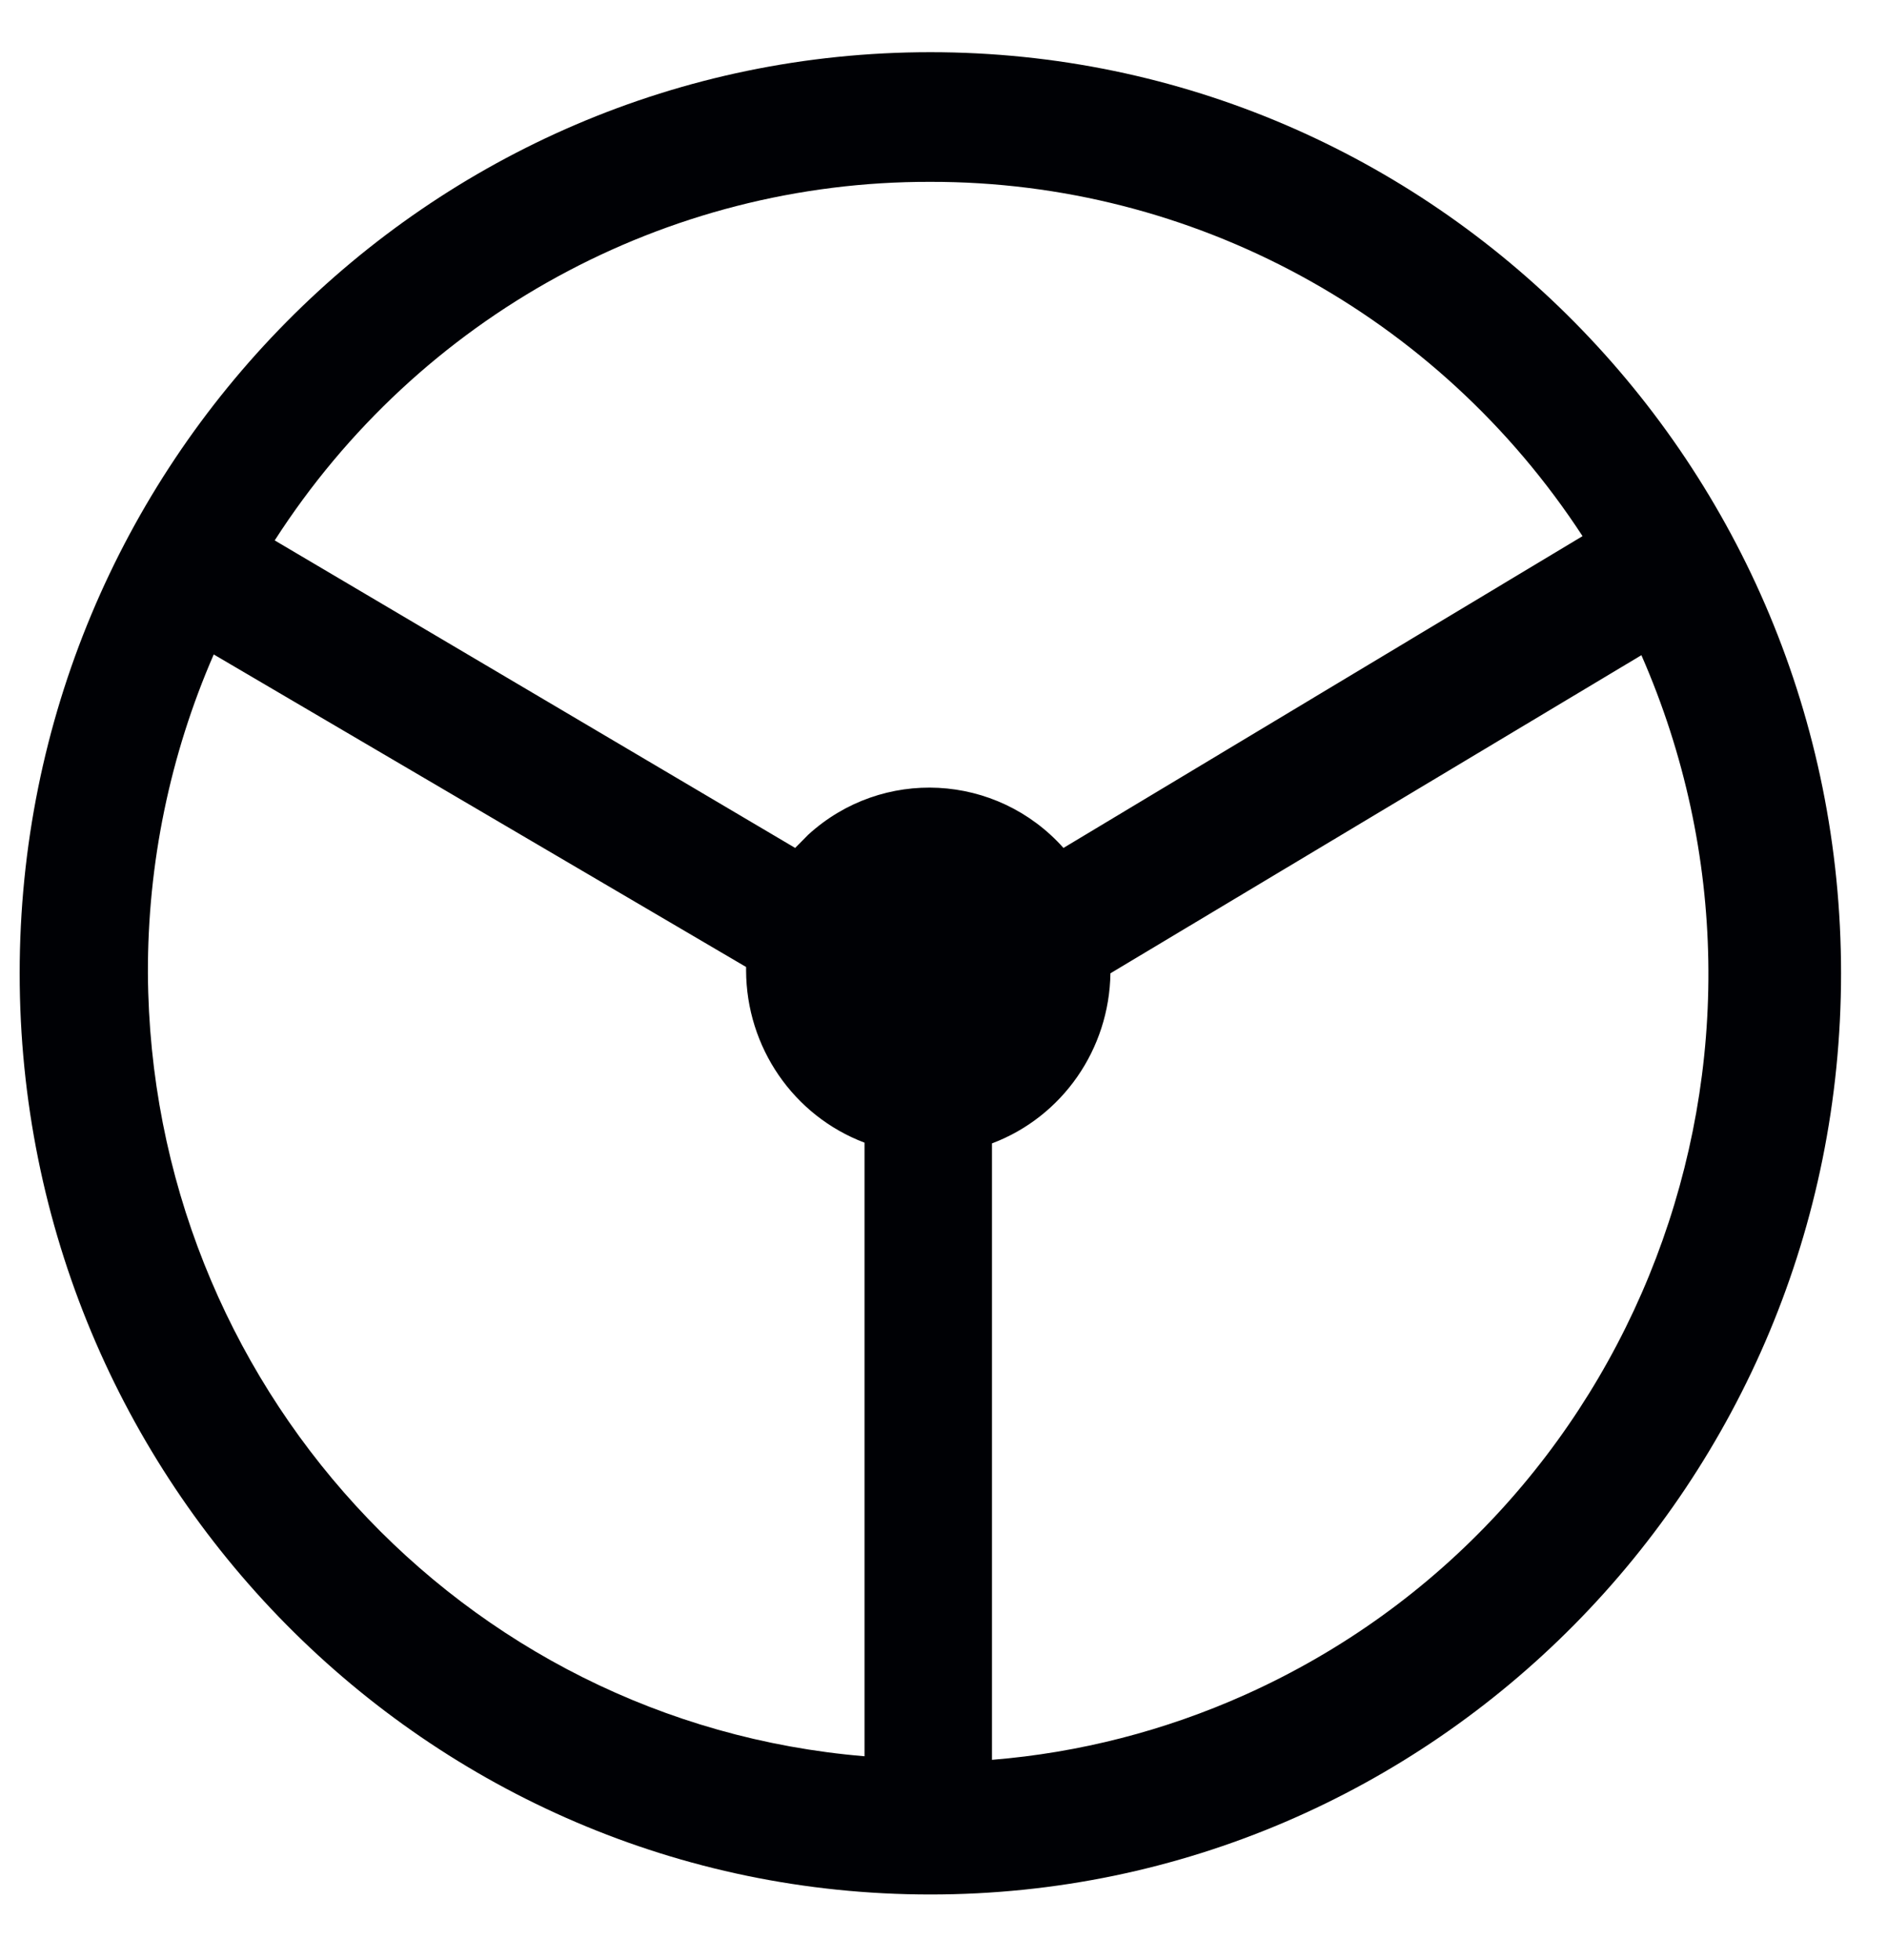 <?xml version="1.0" encoding="UTF-8"?>
<svg width="26px" height="27px" viewBox="0 0 26 27" version="1.1" xmlns="http://www.w3.org/2000/svg" xmlns:xlink="http://www.w3.org/1999/xlink">
    <!-- Generator: Sketch 61.2 (89653) - https://sketch.com -->
    <title>Fill 1482</title>
    <desc>Created with Sketch.</desc>
    <g id="Page-1" stroke="none" stroke-width="1" fill="none" fill-rule="evenodd">
        <g id="ICONS-RICK" transform="translate(-254, -391)" fill="#000105">
            <g id="Fill-1482" transform="translate(254.271, 391.719)">
                <path d="M12.548,-2.84217094e-14 C5.618,-2.84217094e-14 0,5.681 0,12.688 C0,19.696 5.618,25.377 12.548,25.377 C19.478,25.377 25.096,19.696 25.096,12.688 C25.096,5.681 19.478,-2.84217094e-14 12.548,-2.84217094e-14 M12.548,1.786 C16.165,1.78 19.542,3.614 21.534,6.666 L14.382,10.961 C13.46,9.929 11.886,9.847 10.865,10.779 L10.685,10.961 L3.514,6.725 C5.501,3.635 8.903,1.776 12.548,1.786 M1.767,12.688 C1.762,11.177 2.071,9.68 2.674,8.296 L10.009,12.601 L10.009,12.649 C10.012,13.706 10.662,14.651 11.641,15.021 L11.641,23.473 C6.083,23.009 1.798,18.327 1.767,12.688 M13.397,23.483 L13.397,15.031 C14.367,14.665 15.014,13.735 15.029,12.688 L22.345,8.306 C24.747,13.786 22.301,20.198 16.882,22.627 C15.778,23.121 14.6,23.425 13.397,23.522 L13.397,23.483" id="Fill-1107"></path>
            </g>
        </g>
    </g>
</svg>